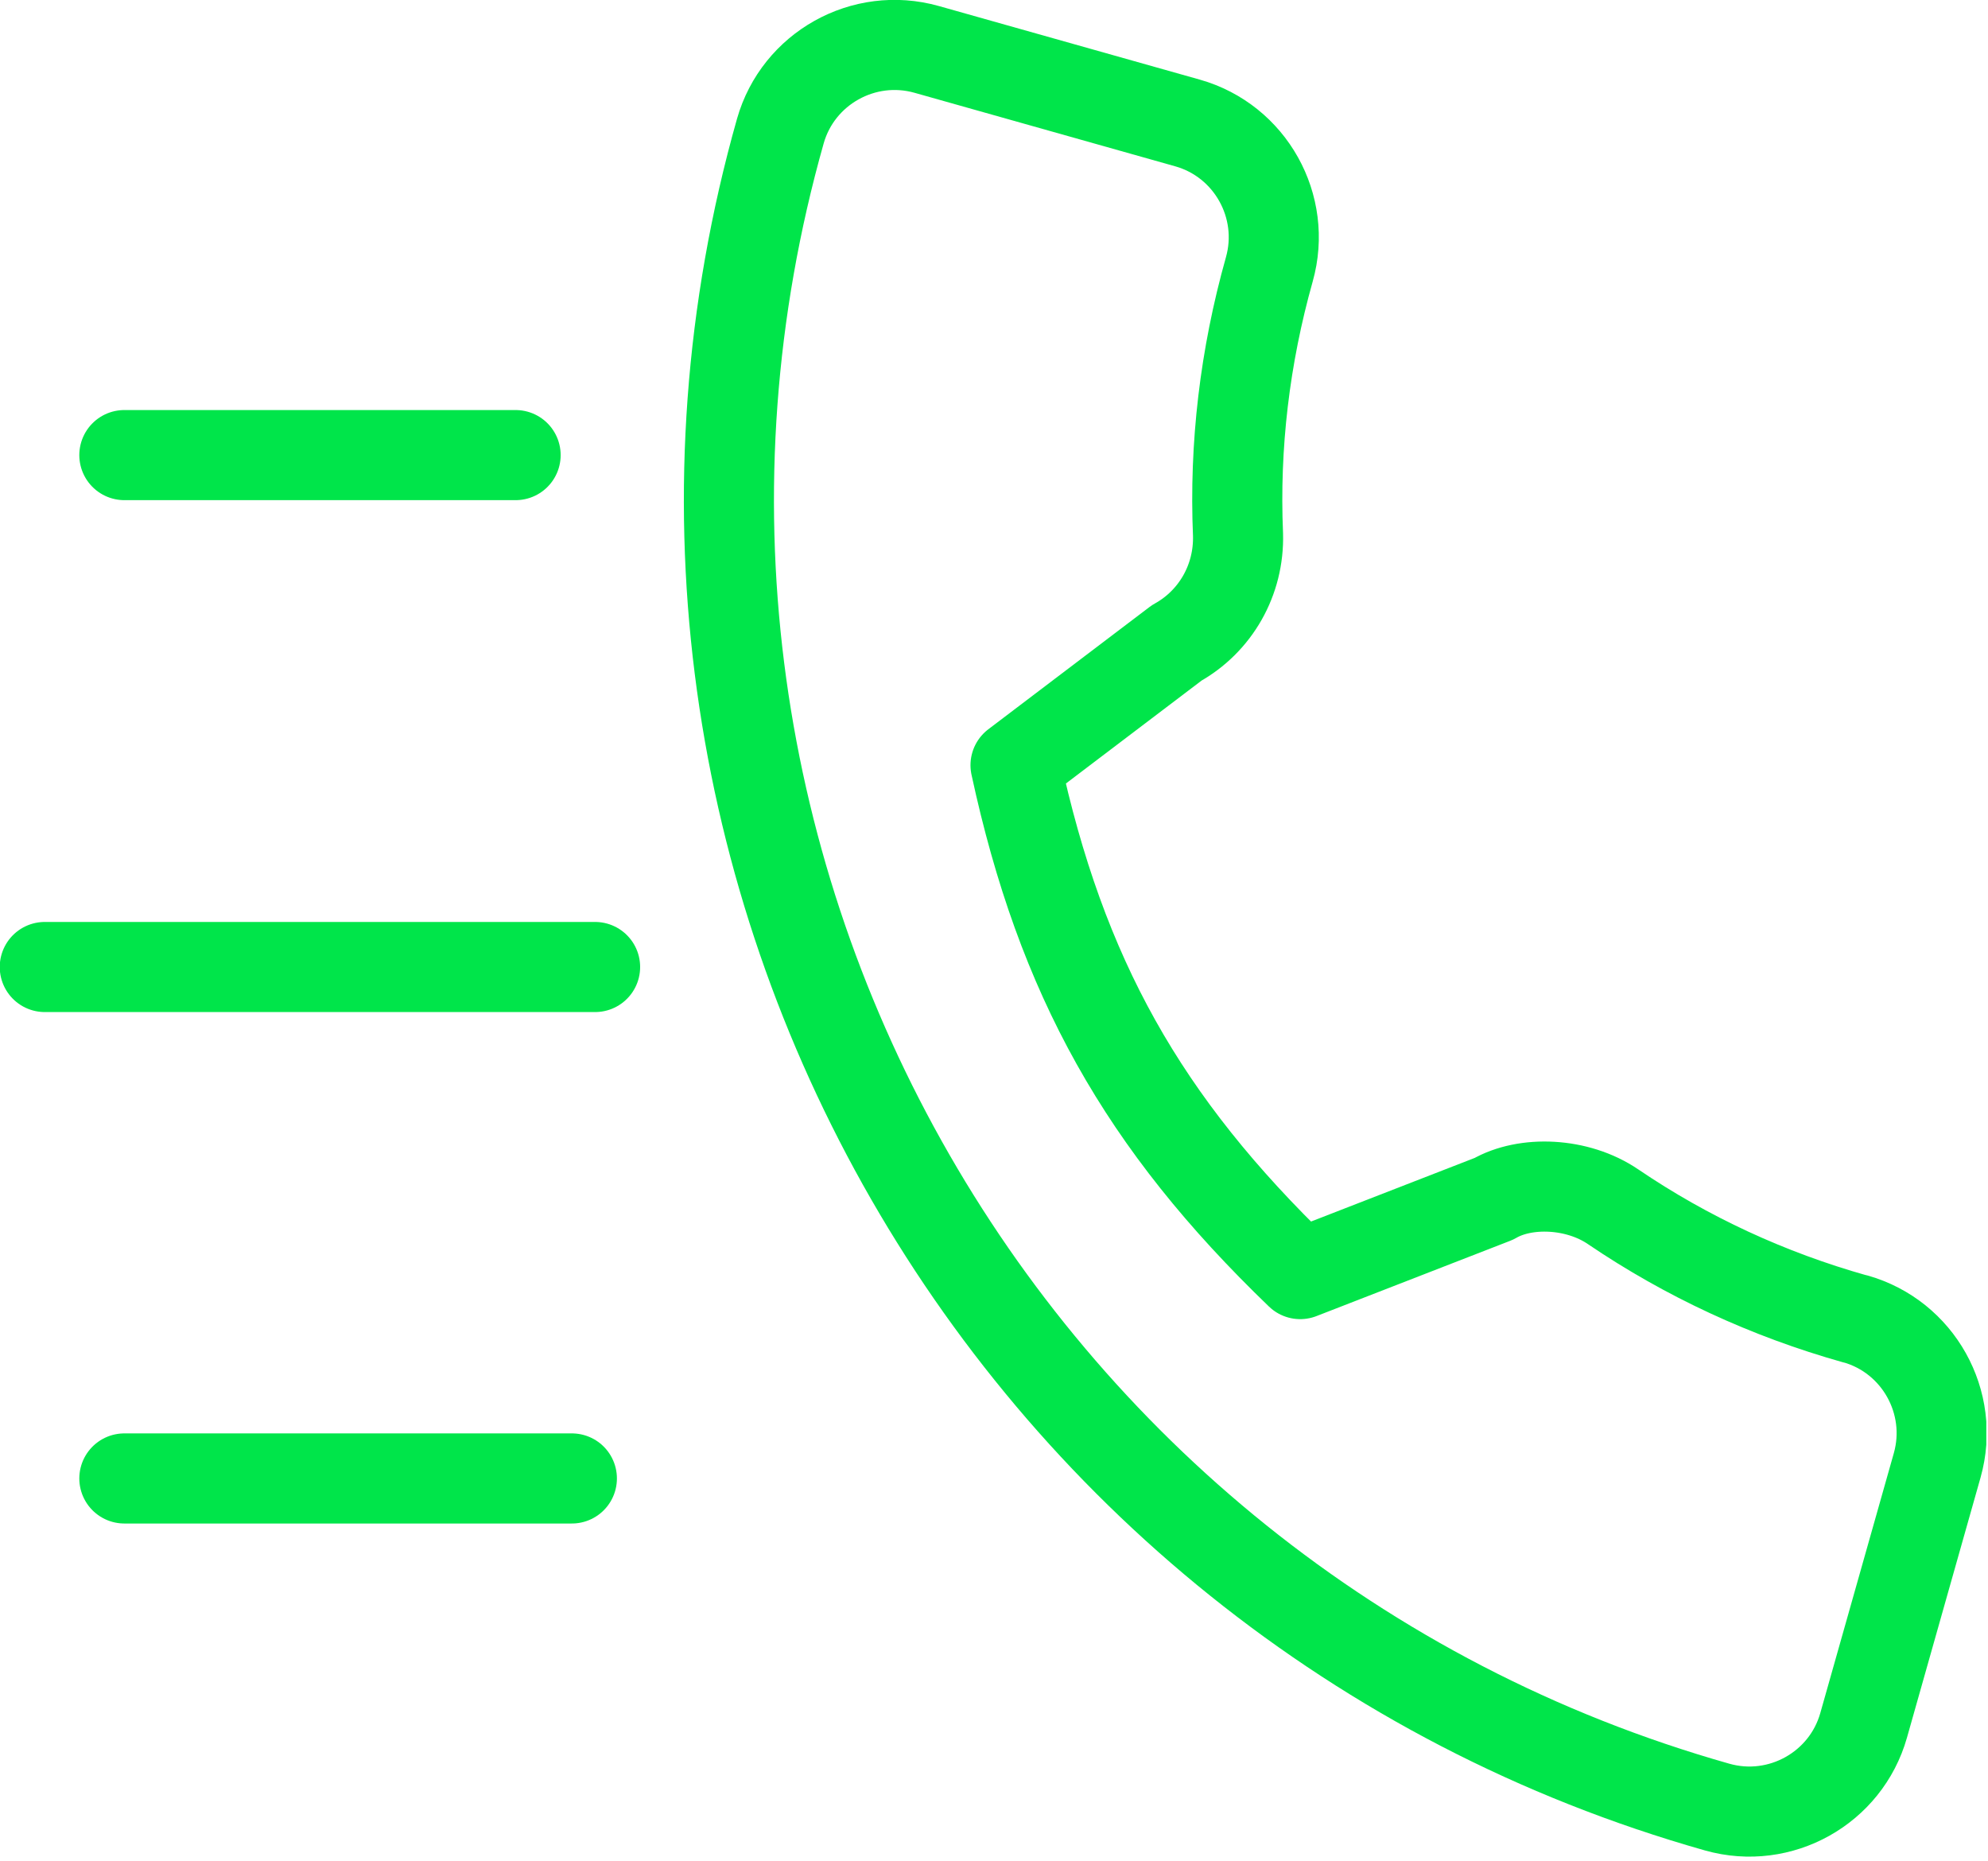 <svg xmlns="http://www.w3.org/2000/svg" fill="none" viewBox="0 0 47 44" height="44" width="47">
<g clip-path="url(#clip0_3631_27466)">
<path stroke-linejoin="round" stroke-linecap="round" stroke-width="2.13" stroke="#00E54A" d="M43.859 31.178C41.799 30.598 39.879 29.708 38.139 28.528C37.289 27.948 36.059 27.908 35.319 28.338L30.739 30.118C27.019 26.538 25.089 23.088 24.009 18.088L27.819 15.198C28.739 14.688 29.299 13.708 29.269 12.638C29.179 10.538 29.429 8.428 30.009 6.368C30.429 4.878 29.559 3.328 28.079 2.908L21.909 1.168C20.419 0.748 18.869 1.618 18.449 3.098C13.629 20.128 23.569 37.898 40.599 42.718C42.089 43.138 43.639 42.268 44.059 40.788L45.799 34.638C46.219 33.148 45.349 31.598 43.869 31.178H43.859Z"></path>
<path stroke-linejoin="round" stroke-linecap="round" stroke-width="2.13" stroke="#00E54A" d="M12.19 10.758H2.94"></path>
<path stroke-linejoin="round" stroke-linecap="round" stroke-width="2.13" stroke="#00E54A" d="M14.069 22.859H1.059"></path>
<path stroke-linejoin="round" stroke-linecap="round" stroke-width="2.13" stroke="#00E54A" d="M13.52 34.949H2.94"></path>
</g>
<defs>
<clipPath id="clip0_3631_27466">
<rect transform="translate(-0)" fill="white" height="43.89" width="46.96"></rect>
</clipPath>
</defs>
</svg>
